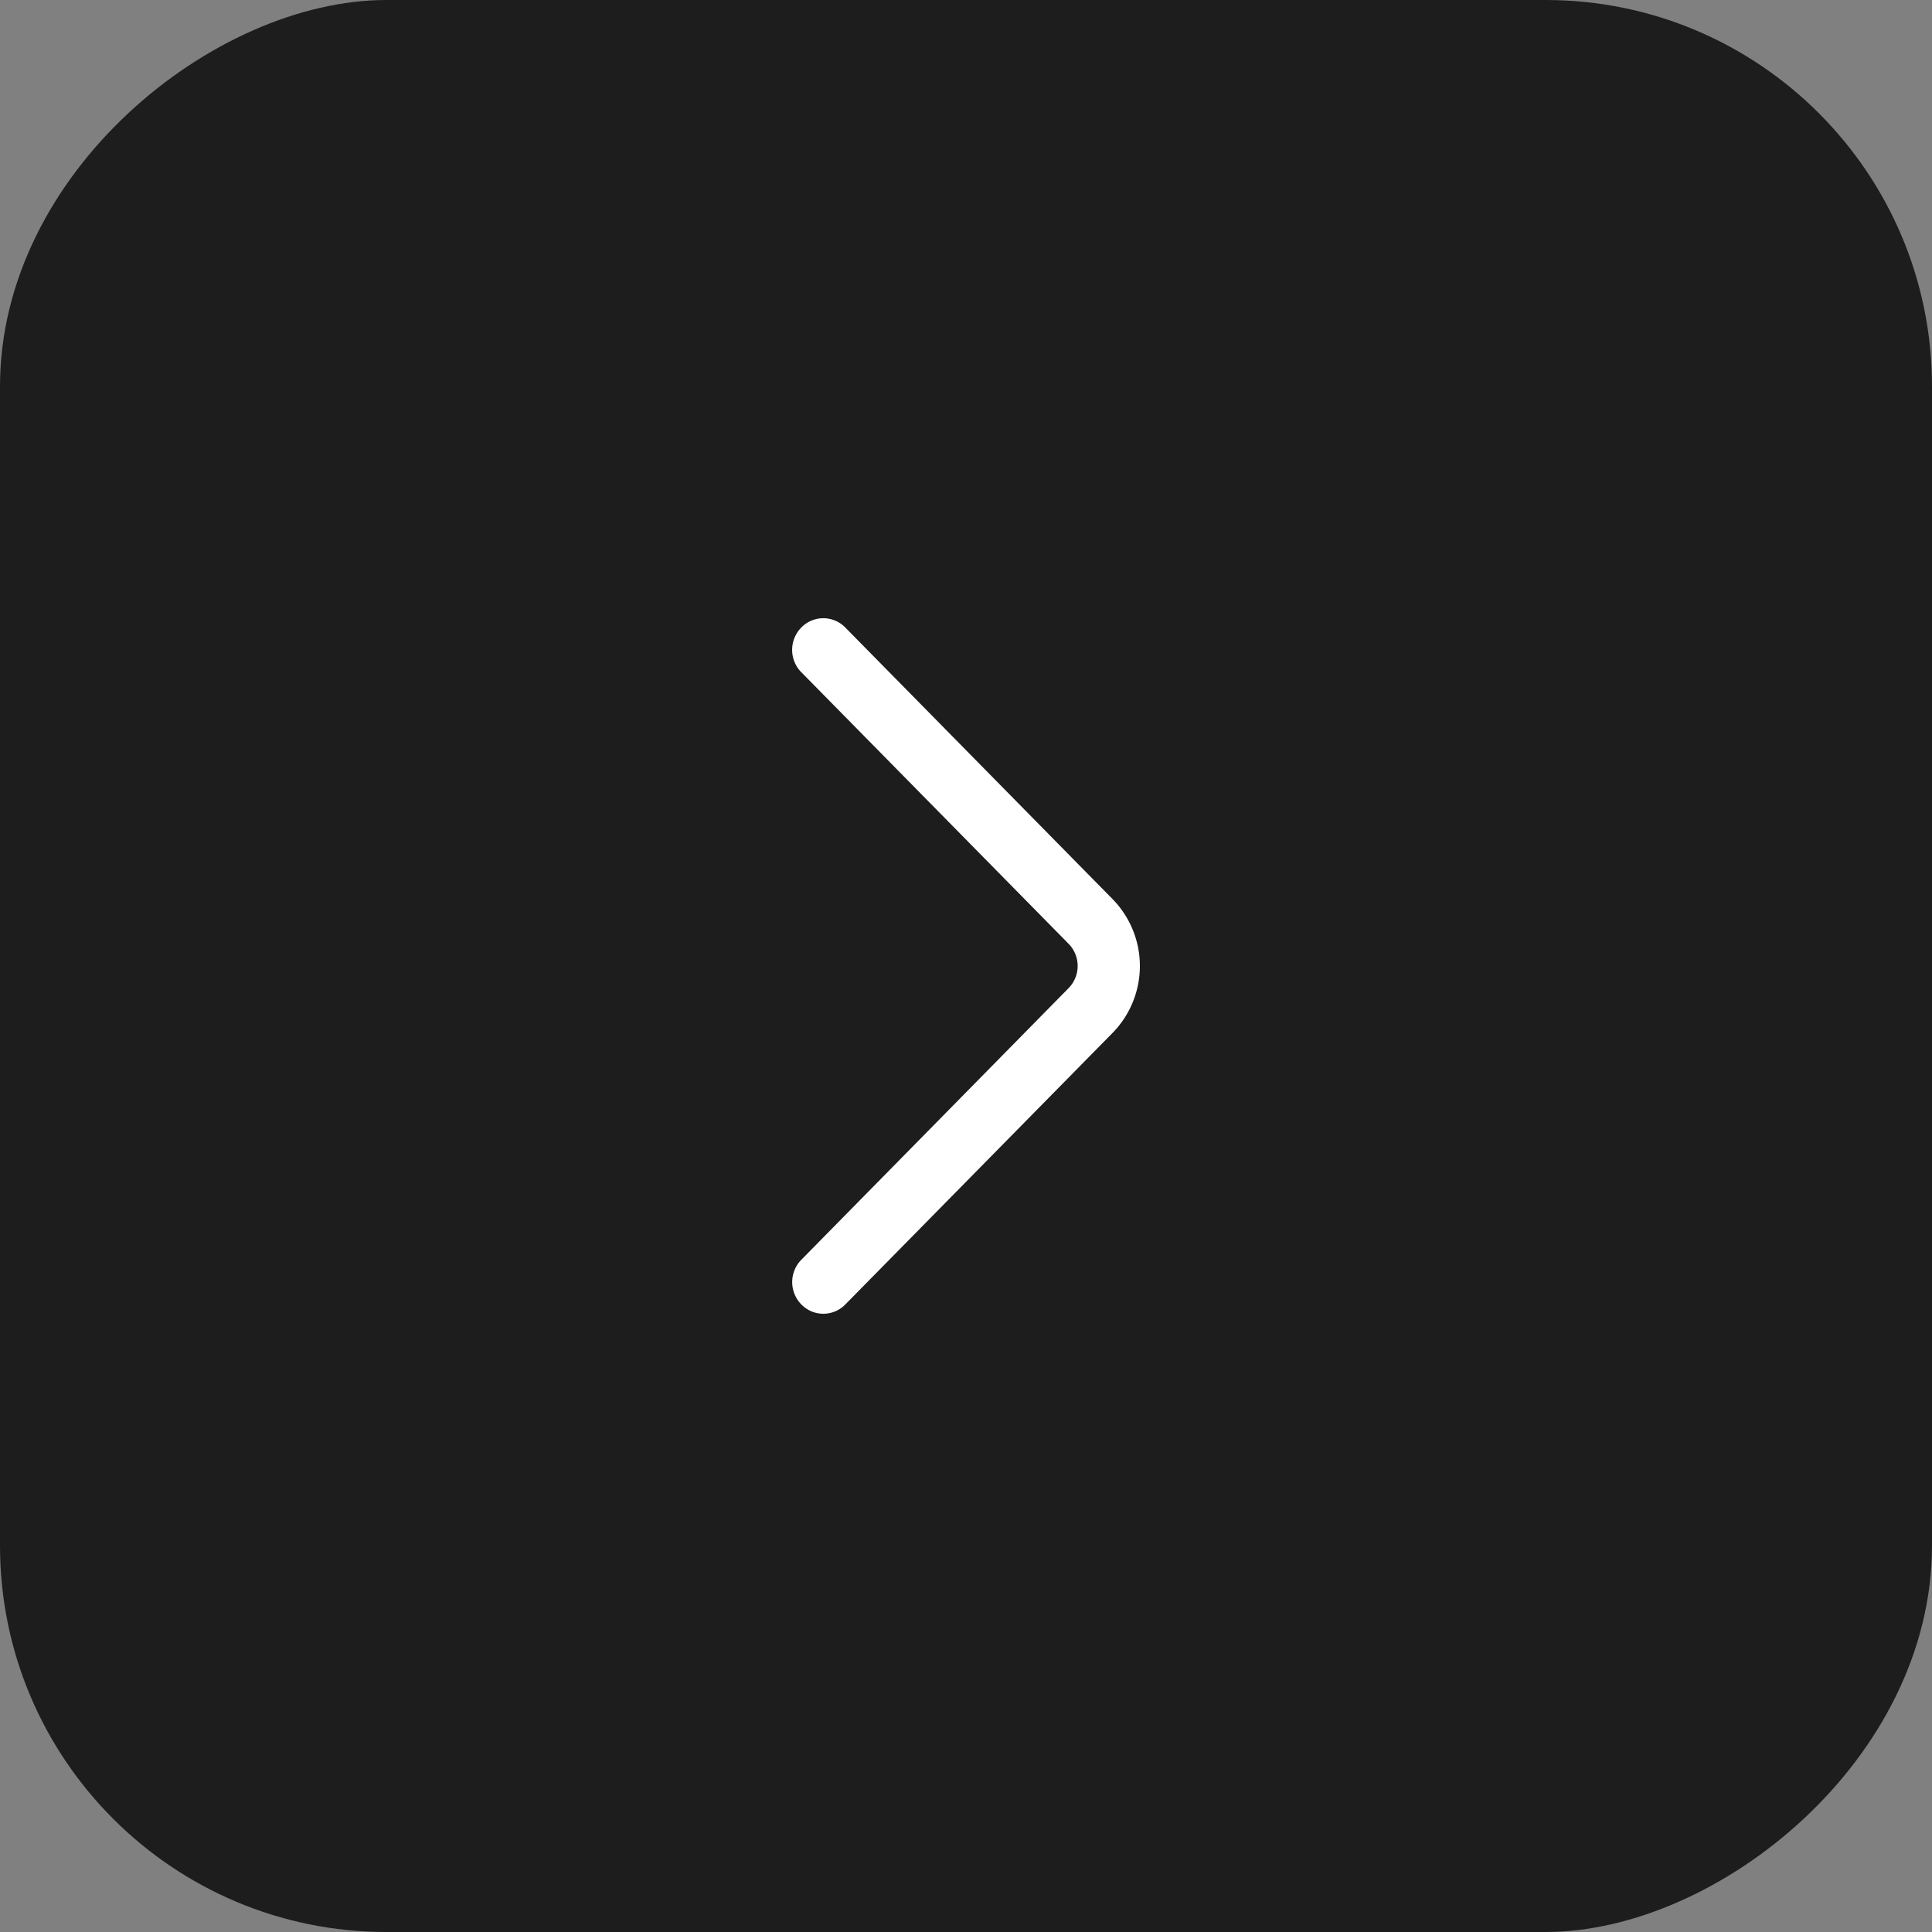 <svg xmlns="http://www.w3.org/2000/svg" width="50" height="50" fill="none"><rect width="100%" height="100%" fill="#808080" stroke="none"/><rect width="50" height="50" y="50" fill="#1D1D1D" rx="10" transform="rotate(-90 0 50)"/><path fill="#fff" d="m20.737 17.396 6.916 7.027a.819.819 0 0 1 0 1.152l-6.915 7.028a.825.825 0 0 0 .26 1.334.794.794 0 0 0 .878-.177l6.915-7.026a2.475 2.475 0 0 0 0-3.468l-6.914-7.025a.794.794 0 0 0-1.14 0 .825.825 0 0 0 0 1.156"/></svg>